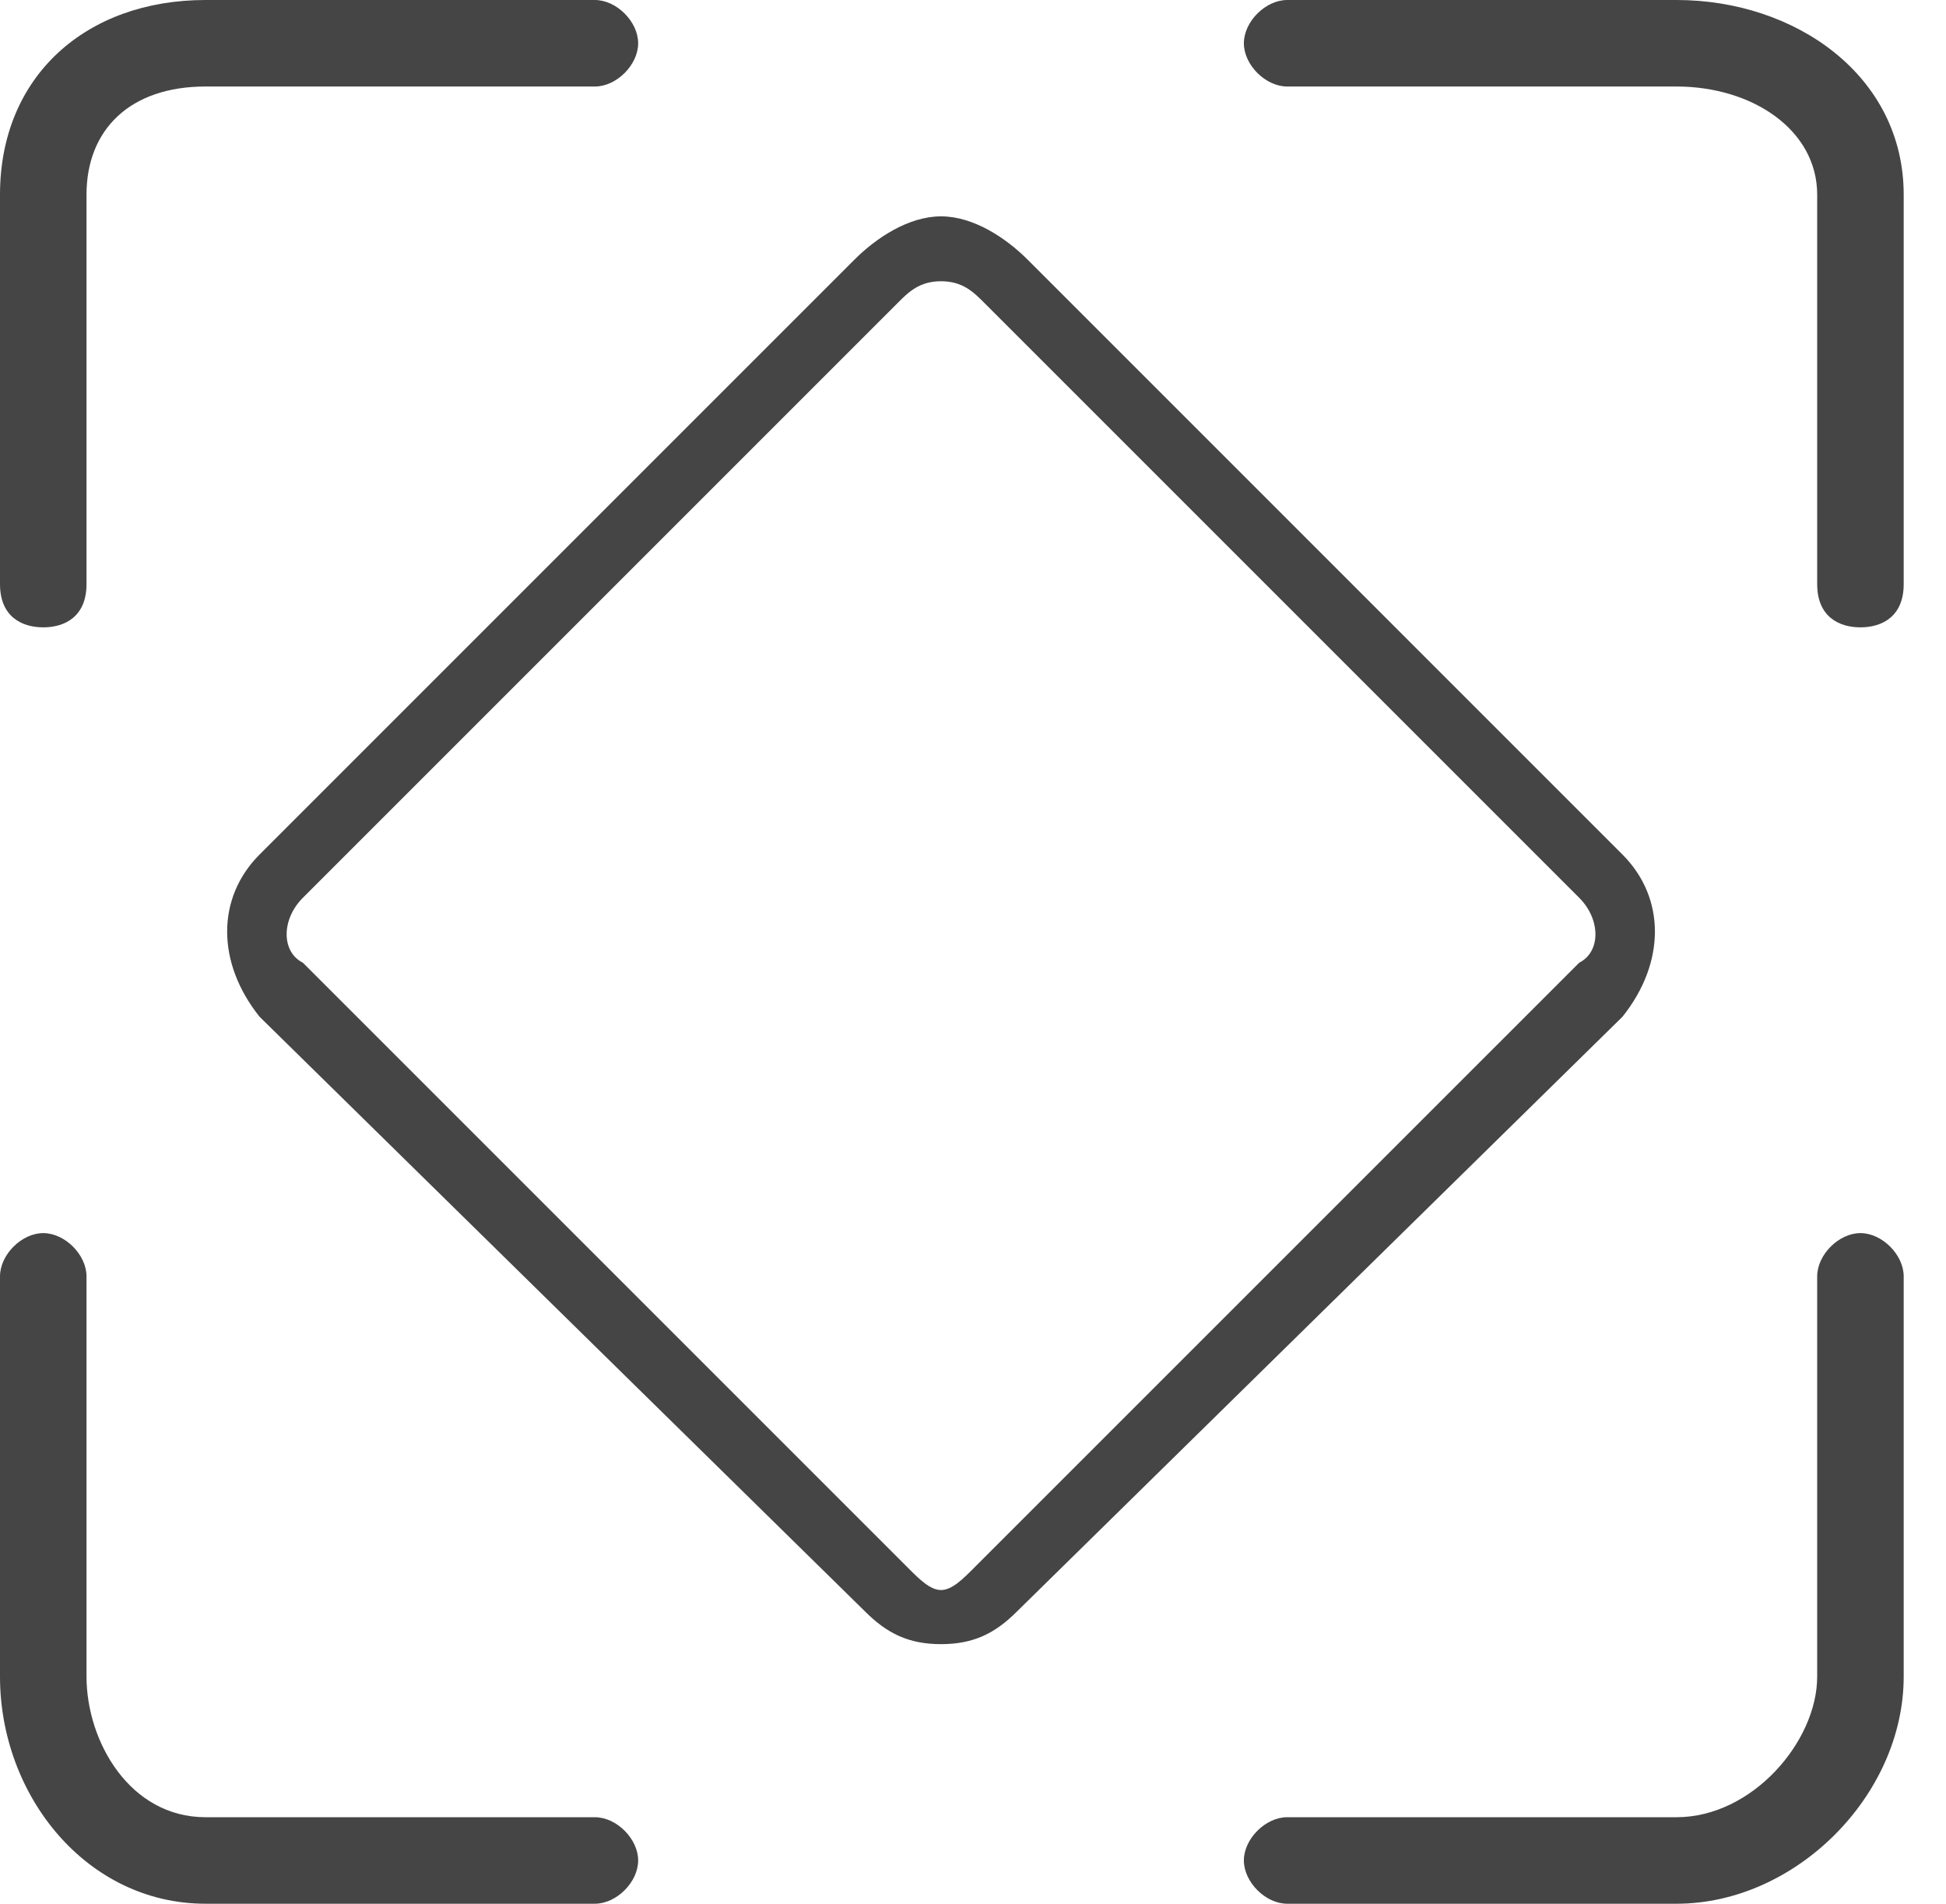 <svg width="46" height="45" xmlns="http://www.w3.org/2000/svg" xmlns:xlink="http://www.w3.org/1999/xlink" overflow="hidden"><defs><clipPath id="clip0"><rect x="798" y="165" width="46" height="45"/></clipPath></defs><g clip-path="url(#clip0)" transform="translate(-798 -165)"><path d="M43.977 29.148C43.466 29.148 42.955 29.659 42.955 30.171 42.955 39.631 42.955 39.631 42.955 39.631 42.955 41.165 41.932 42.955 40.142 42.955 30.938 42.955 30.938 42.955 30.938 42.955 30.426 42.955 29.915 43.466 29.915 43.977 29.915 44.489 30.426 45 30.938 45 40.142 45 40.142 45 40.142 45 42.955 45 45 42.443 45 39.631 45 30.171 45 30.171 45 30.171 45 29.659 44.489 29.148 43.977 29.148ZM1.023 14.829C1.534 14.829 2.045 14.574 2.045 13.807 2.045 4.602 2.045 4.602 2.045 4.602 2.045 3.068 3.58 2.045 5.369 2.045 14.574 2.045 14.574 2.045 14.574 2.045 15.085 2.045 15.597 1.534 15.597 1.023 15.597 0.511 15.085 0 14.574 0 5.369 0 5.369 0 5.369 0 2.557 0 0 1.79 0 4.602 0 13.807 0 13.807 0 13.807 0 14.574 0.511 14.829 1.023 14.829ZM14.574 42.955C5.369 42.955 5.369 42.955 5.369 42.955 3.58 42.955 2.045 41.165 2.045 39.631 2.045 30.171 2.045 30.171 2.045 30.171 2.045 29.659 1.534 29.148 1.023 29.148 0.511 29.148 0 29.659 0 30.171 0 39.631 0 39.631 0 39.631 0 42.443 2.557 45 5.369 45 14.574 45 14.574 45 14.574 45 15.085 45 15.597 44.489 15.597 43.977 15.597 43.466 15.085 42.955 14.574 42.955ZM40.142 0C30.938 0 30.938 0 30.938 0 30.426 0 29.915 0.511 29.915 1.023 29.915 1.534 30.426 2.045 30.938 2.045 40.142 2.045 40.142 2.045 40.142 2.045 41.932 2.045 42.955 3.068 42.955 4.602 42.955 13.807 42.955 13.807 42.955 13.807 42.955 14.574 43.466 14.829 43.977 14.829 44.489 14.829 45 14.574 45 13.807 45 4.602 45 4.602 45 4.602 45 1.79 42.955 0 40.142 0ZM38.864 20.199C24.801 6.136 24.801 6.136 24.801 6.136 24.29 5.625 23.523 5.114 22.756 5.114 21.989 5.114 21.222 5.625 20.71 6.136 6.648 20.199 6.648 20.199 6.648 20.199 5.625 21.222 5.625 22.756 6.648 24.034 20.966 38.097 20.966 38.097 20.966 38.097 21.477 38.608 21.989 38.864 22.756 38.864 23.523 38.864 24.034 38.608 24.546 38.097 38.864 24.034 38.864 24.034 38.864 24.034 39.886 22.756 39.886 21.222 38.864 20.199ZM37.841 22.756C23.523 37.074 23.523 37.074 23.523 37.074 23.267 37.33 23.011 37.585 22.756 37.585 22.5 37.585 22.244 37.33 21.989 37.074 7.67 22.756 7.67 22.756 7.67 22.756 7.159 22.5 7.159 21.733 7.67 21.222 21.733 7.159 21.733 7.159 21.733 7.159 21.989 6.903 22.244 6.648 22.756 6.648 23.267 6.648 23.523 6.903 23.778 7.159 37.841 21.222 37.841 21.222 37.841 21.222 38.352 21.733 38.352 22.5 37.841 22.756Z" fill="#454545" fill-rule="evenodd" transform="matrix(-1 0 0 1 843 165)"/></g></svg>